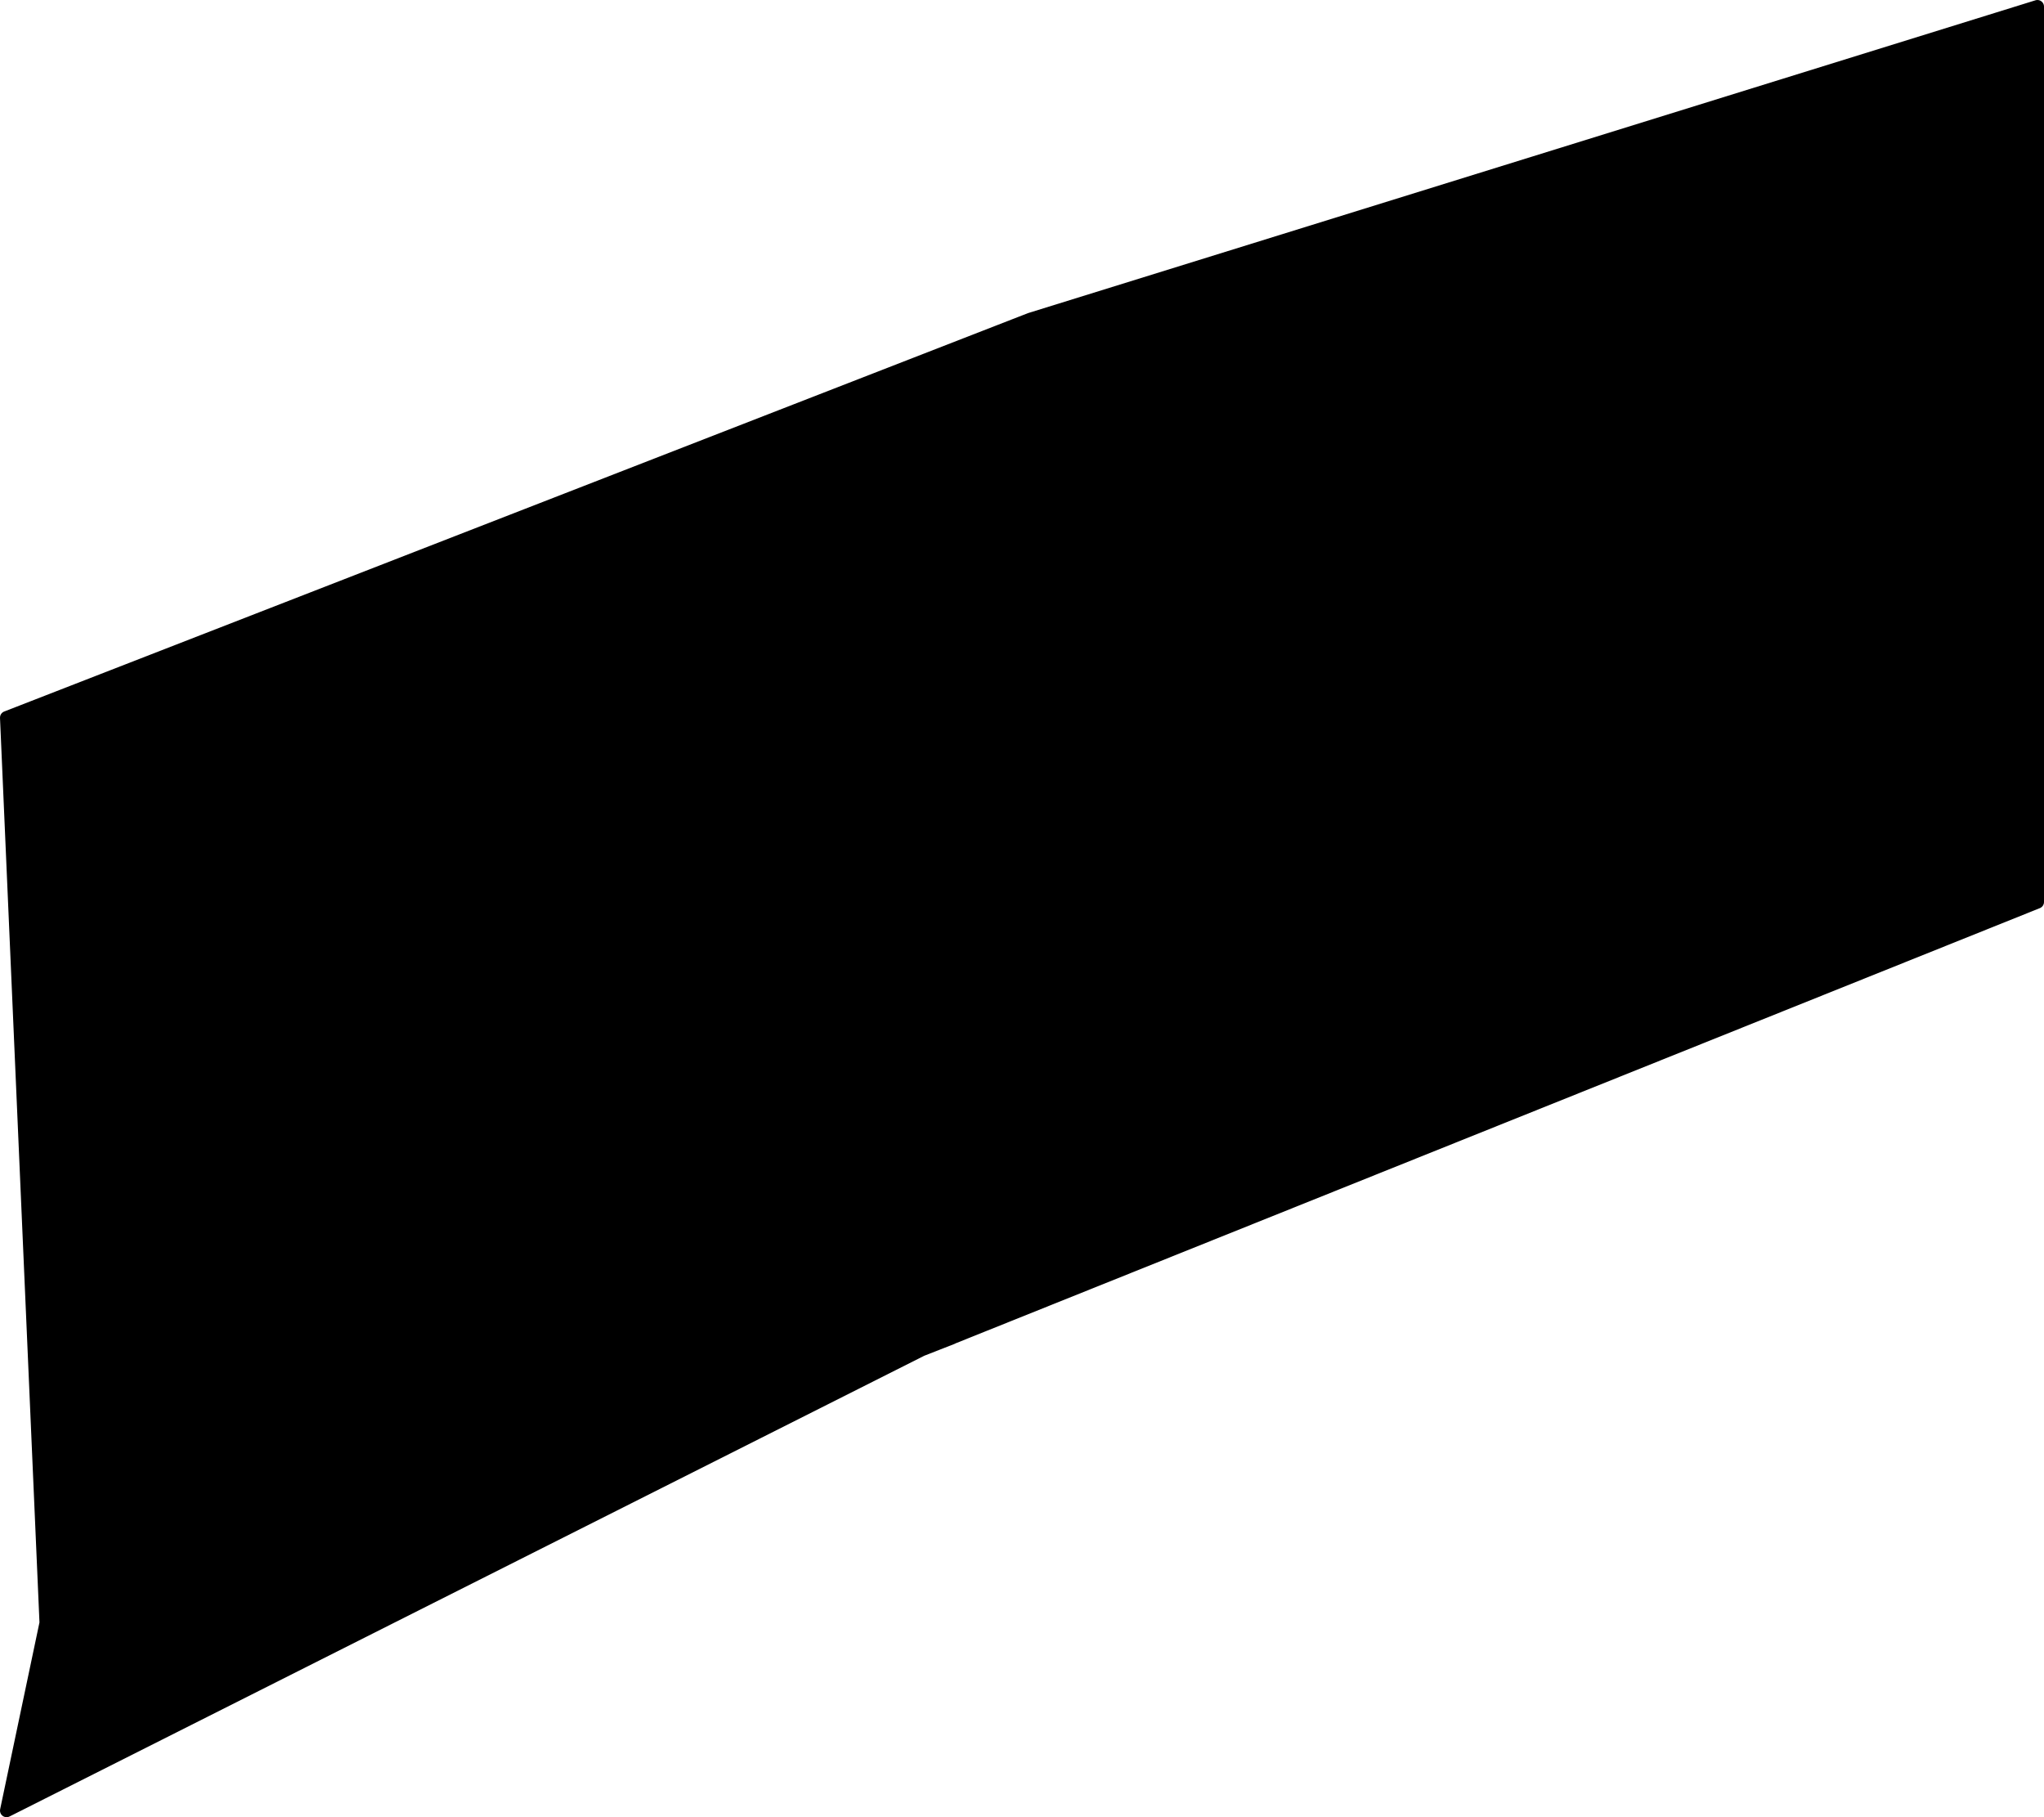 <?xml version="1.0" encoding="UTF-8" standalone="no"?>
<svg xmlns:xlink="http://www.w3.org/1999/xlink" height="138.0px" width="155.25px" xmlns="http://www.w3.org/2000/svg">
  <g transform="matrix(1.0, 0.0, 0.0, 1.0, 71.1, 68.75)">
    <path d="M83.65 -0.25 L1.3 32.8 1.2 32.85 -1.1 33.75 -70.6 68.75 -67.6 54.5 -70.6 -14.25 7.15 -44.5 83.65 -68.25 83.65 -0.25" fill="#000000" fill-rule="evenodd" stroke="none"/>
    <path d="M83.65 -0.25 L1.3 32.8 1.2 32.85 -1.1 33.75 -70.6 68.75 -67.6 54.5 -70.6 -14.25 7.15 -44.5 83.65 -68.25 83.65 -0.25 Z" fill="none" stroke="#000000" stroke-linecap="round" stroke-linejoin="round" stroke-width="1.0"/>
  </g>
</svg>
